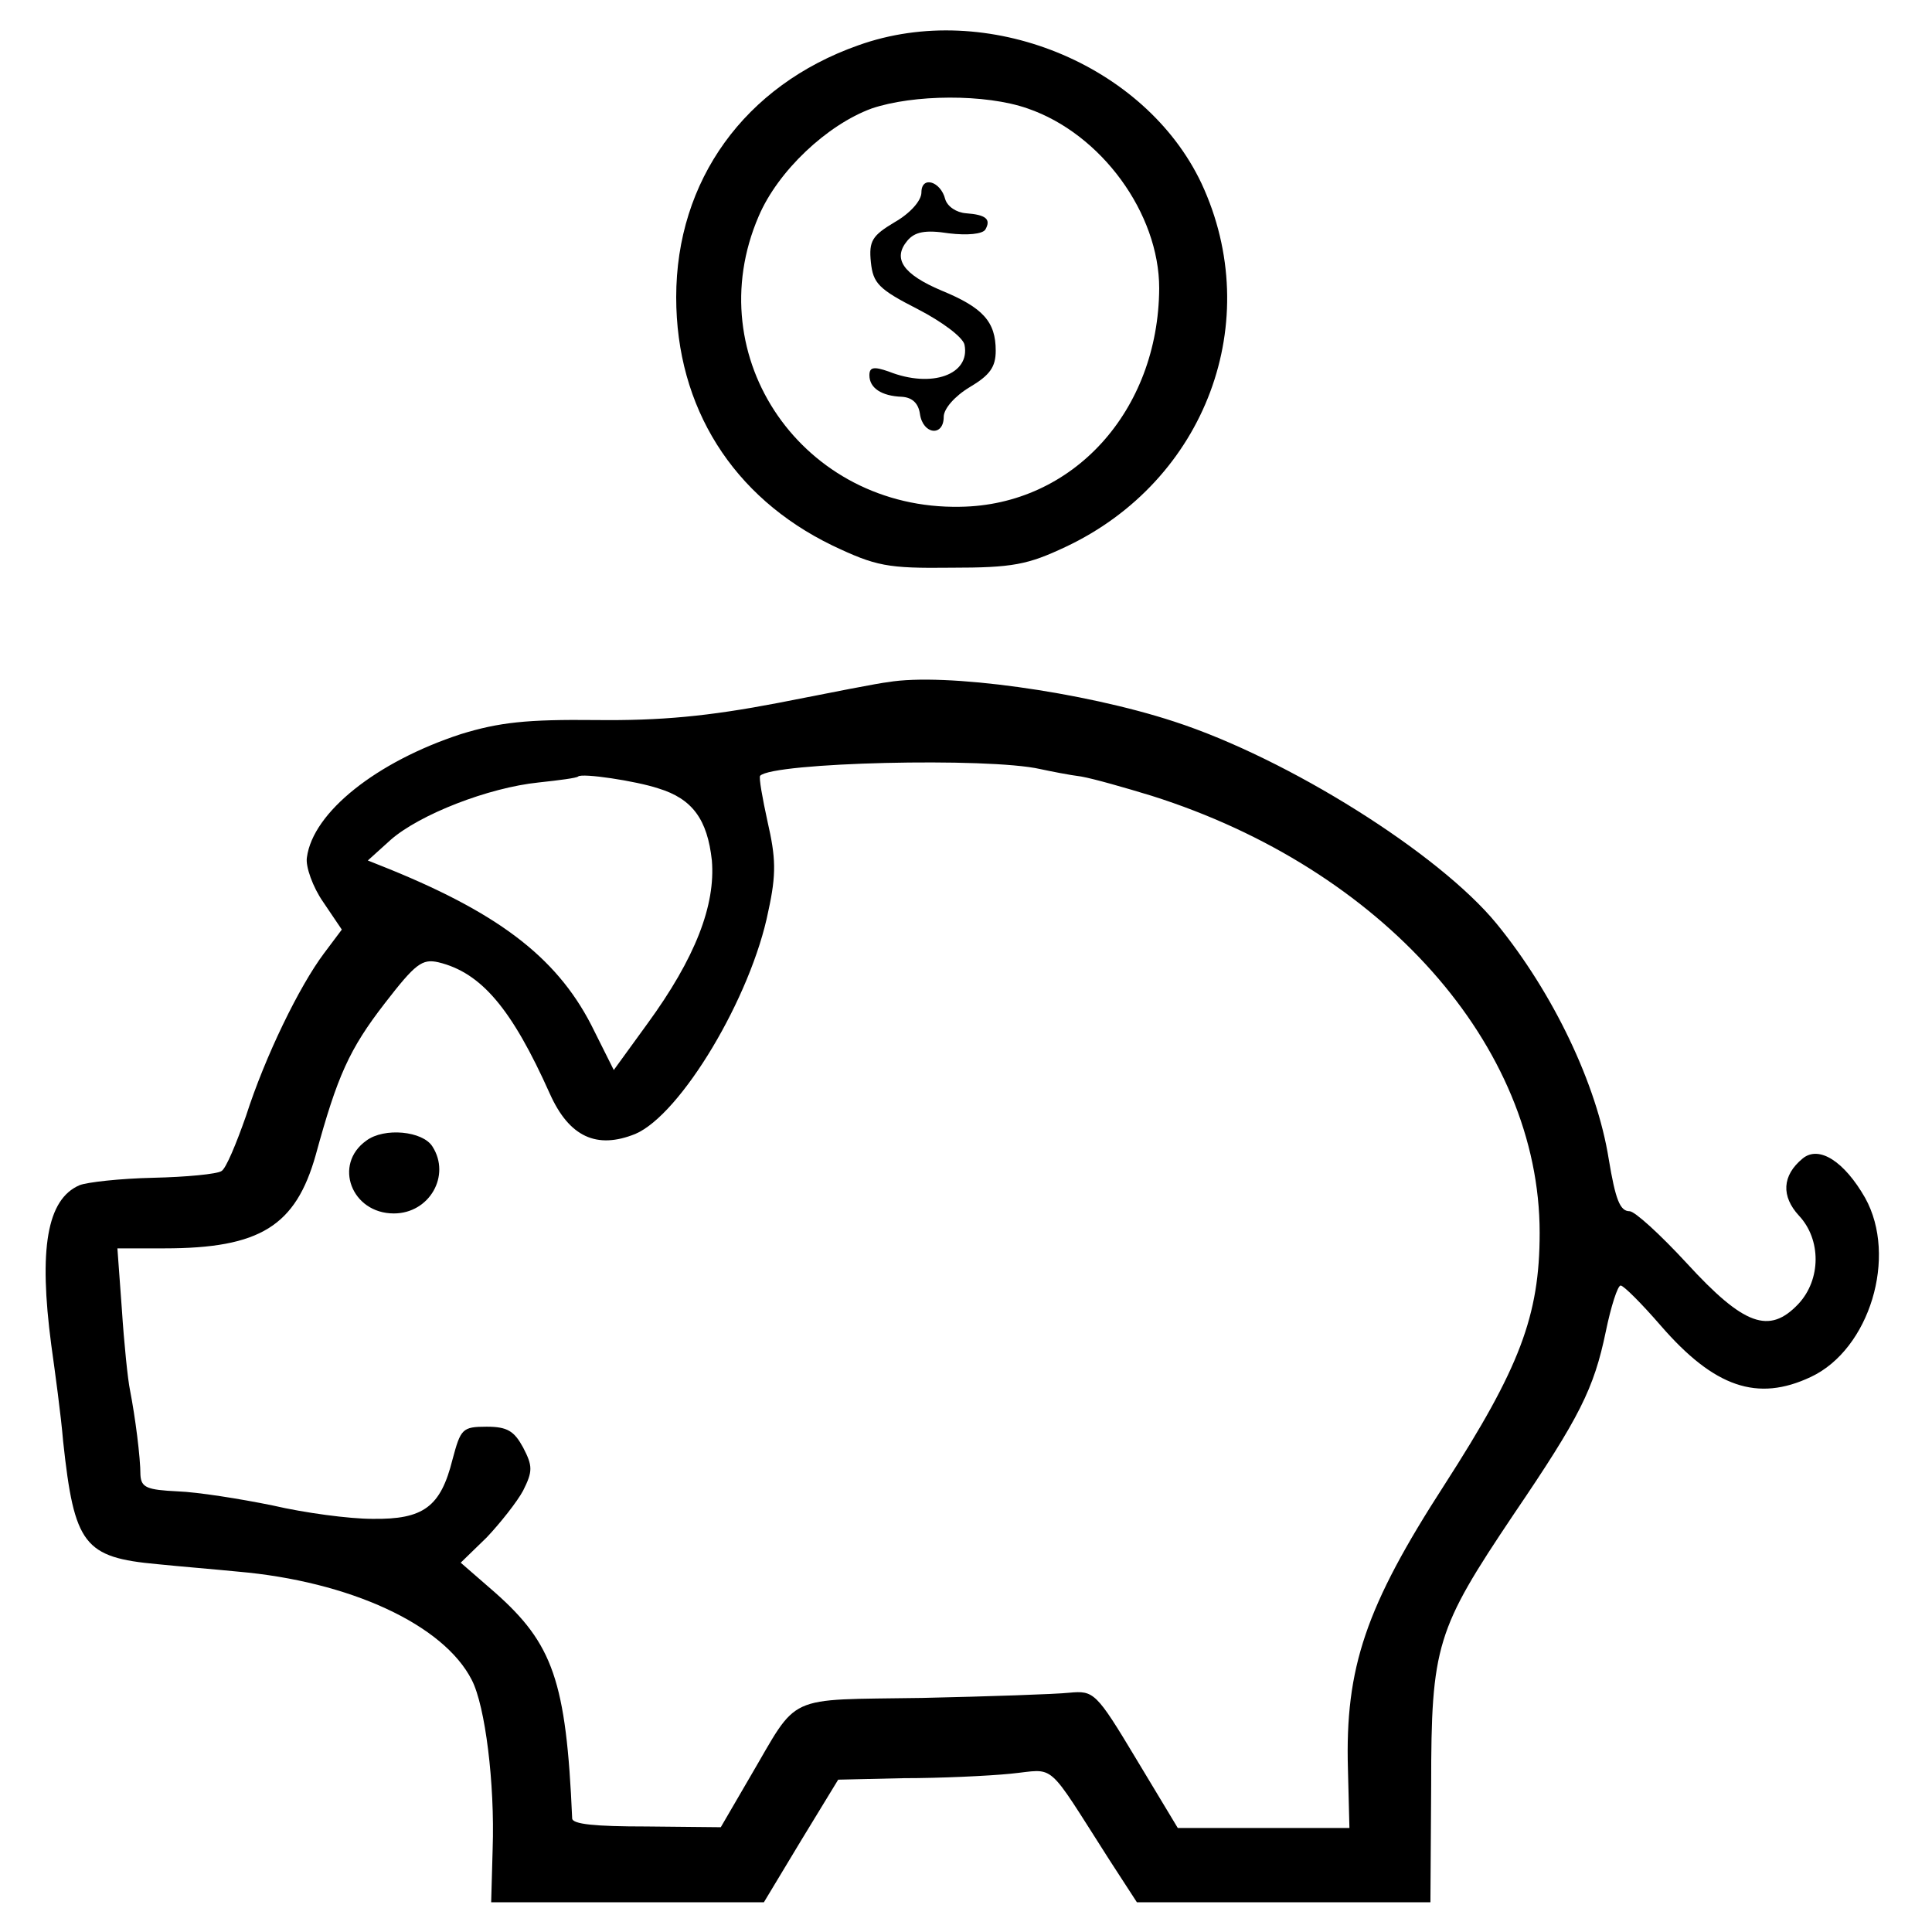 <?xml version="1.0" standalone="no"?>
<!DOCTYPE svg PUBLIC "-//W3C//DTD SVG 20010904//EN"
 "http://www.w3.org/TR/2001/REC-SVG-20010904/DTD/svg10.dtd">
<svg version="1.0" xmlns="http://www.w3.org/2000/svg"
 width="260pt" height="260pt" viewBox="0 0 260 260"
 preserveAspectRatio="xMidYMid meet">
<g transform="translate(0,260) scale(0.1,-0.1)"
fill="#000000" stroke="none">
<path d="M1155 2539 c-153 -54 -245 -182 -245 -339 0 -148 76 -269 210 -334
59 -28 74 -31 160 -30 83 0 103 4 154 28 189 89 269 304 183 489 -76 161 -289
248 -462 186z m228 -85 c99 -34 177 -141 177 -242 -1 -165 -116 -292 -268
-294 -211 -4 -353 201 -271 391 26 61 92 123 152 145 56 19 153 20 210 0z"/>
<path d="M1240 2341 c0 -11 -15 -28 -36 -40 -30 -18 -35 -25 -32 -54 3 -28 10
-36 63 -63 33 -17 61 -38 63 -48 8 -40 -44 -59 -102 -36 -20 7 -26 6 -26 -5 0
-17 16 -28 44 -29 14 -1 22 -9 24 -23 4 -28 32 -31 32 -4 0 11 15 28 35 40 27
16 35 27 35 49 0 39 -17 58 -73 81 -52 22 -66 43 -46 67 10 12 24 15 56 10 25
-3 45 -1 49 5 8 14 1 20 -26 22 -13 1 -25 9 -28 19 -6 24 -32 32 -32 9z"/>
<path d="M1195 1682 c-11 -1 -77 -14 -148 -28 -94 -18 -158 -24 -245 -23 -93
1 -130 -3 -182 -19 -113 -37 -199 -105 -207 -166 -2 -12 8 -40 22 -60 l25 -37
-24 -32 c-33 -44 -79 -138 -105 -219 -13 -37 -27 -71 -33 -74 -6 -4 -47 -8
-92 -9 -45 -1 -89 -6 -99 -10 -44 -19 -55 -86 -38 -215 5 -36 13 -94 16 -130
15 -139 28 -156 127 -165 29 -3 78 -7 108 -10 150 -13 277 -71 315 -146 18
-35 31 -139 28 -227 l-2 -72 184 0 183 0 50 83 50 82 88 2 c49 0 114 3 144 6
62 6 46 20 133 -116 l37 -57 198 0 197 0 1 157 c0 189 7 210 111 365 89 131
108 169 124 246 7 34 16 62 20 62 4 0 28 -24 54 -54 72 -83 130 -103 202 -69
79 37 117 162 73 241 -28 49 -62 71 -84 53 -28 -23 -29 -51 -5 -77 30 -32 30
-86 -1 -119 -39 -41 -73 -29 -150 55 -36 39 -70 70 -77 70 -13 0 -19 16 -28
70 -16 101 -75 224 -151 317 -77 94 -280 222 -434 272 -122 40 -309 66 -385
53z m205 -117 c14 -3 39 -8 55 -10 17 -3 59 -15 95 -26 310 -98 522 -336 522
-588 0 -112 -27 -182 -128 -339 -106 -164 -134 -246 -130 -383 l2 -79 -115 0
-116 0 -56 93 c-54 90 -57 92 -90 89 -19 -2 -108 -5 -198 -7 -187 -3 -165 7
-232 -107 l-39 -67 -100 1 c-69 0 -100 3 -100 11 -8 185 -26 235 -104 304
l-46 40 35 34 c18 19 41 48 49 63 13 26 13 33 0 58 -12 22 -21 28 -49 28 -33
0 -35 -3 -46 -44 -16 -64 -39 -81 -108 -80 -31 0 -91 8 -134 18 -44 9 -101 18
-128 19 -41 2 -49 5 -50 22 0 24 -7 78 -14 114 -3 14 -8 63 -11 109 l-6 82 63
0 c129 0 177 30 204 126 29 106 45 142 93 204 41 53 50 60 72 55 58 -14 99
-63 150 -177 26 -58 63 -75 115 -54 61 26 156 184 179 300 11 50 10 72 -1 120
-7 32 -12 60 -10 62 17 18 307 25 377 9z m-514 -26 c46 -14 66 -42 72 -97 5
-60 -22 -131 -87 -220 l-45 -62 -26 52 c-46 95 -123 156 -275 218 l-30 12 31
28 c39 34 131 70 199 77 28 3 51 6 53 8 5 5 78 -6 108 -16z"/>
<path d="M493 1065 c-45 -32 -20 -98 37 -98 48 0 77 51 52 90 -13 21 -65 26
-89 8z"/>
</g>
</svg>
